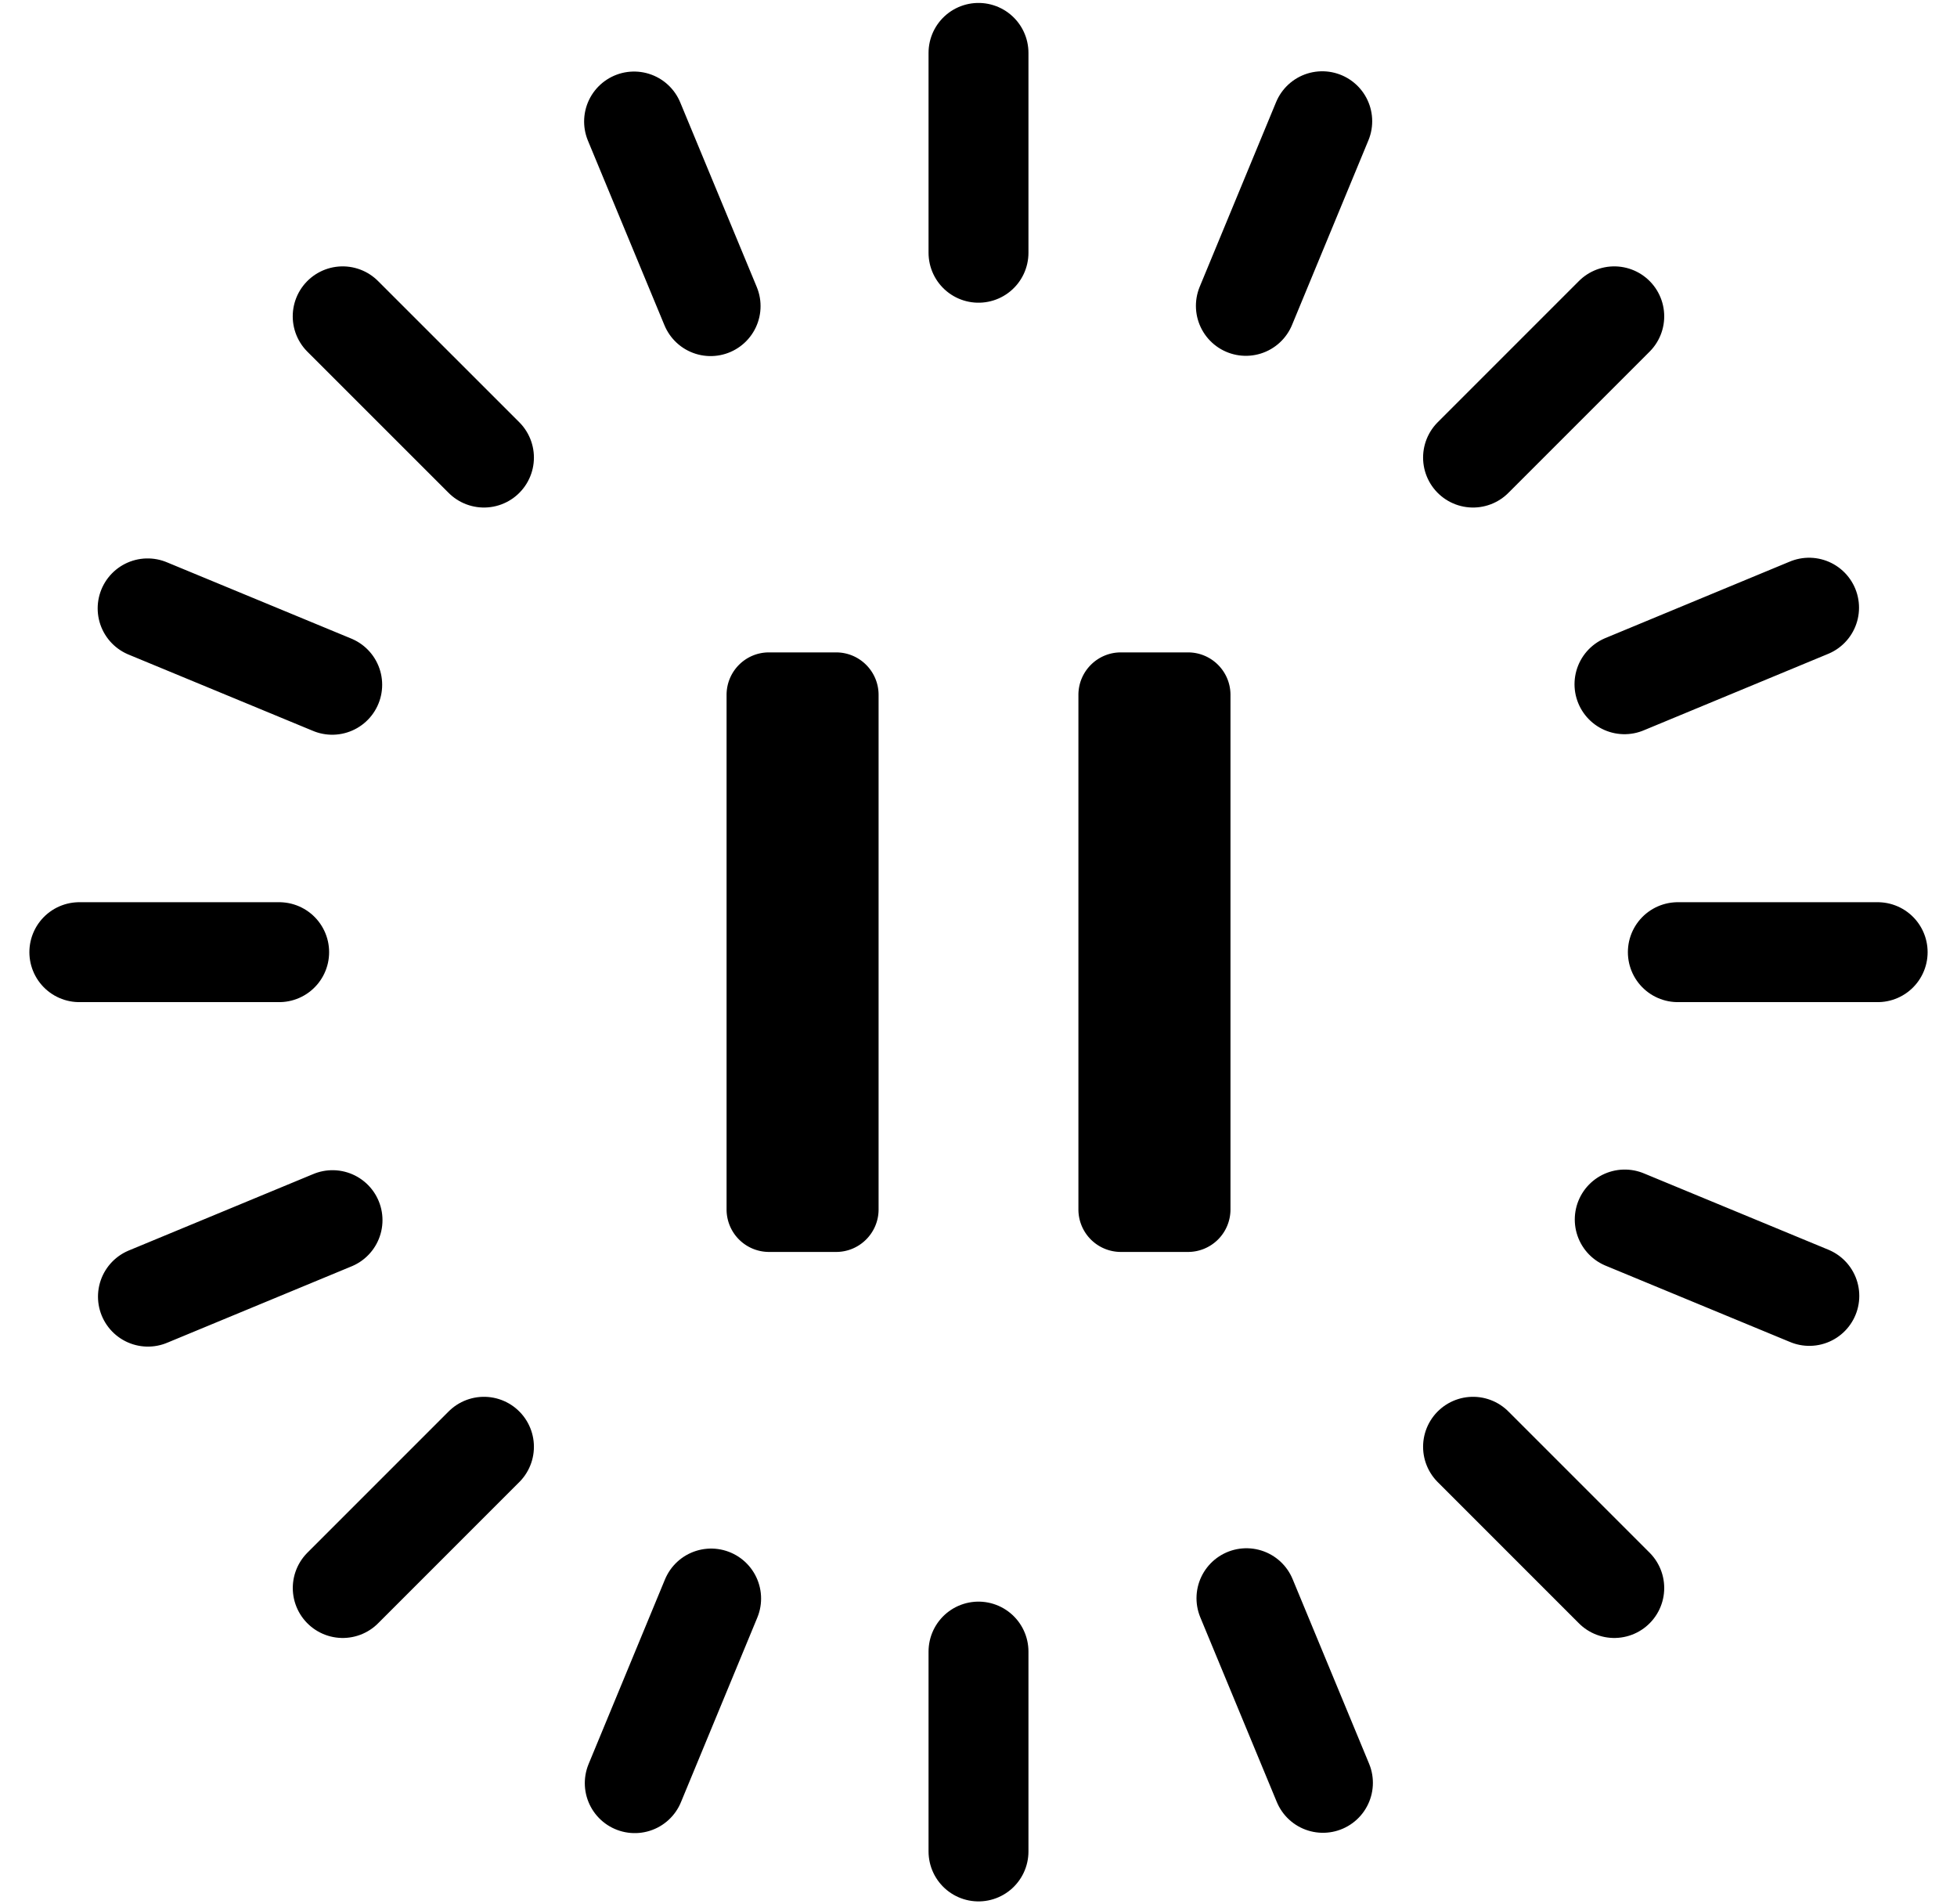 <svg xmlns:xlink="http://www.w3.org/1999/xlink" xmlns="http://www.w3.org/2000/svg" class="smokibility-widget-sidebar-item animation-pause-svg" viewBox="0 0 37 36" style="" width="37" height="36"><g fill="none" fill-rule="evenodd"><path fill="currentColor" d="M15.809 23.667h-1.27a.803.803 0 0 1-.802-.803v-9.728c0-.443.358-.803.801-.803h1.27c.444 0 .803.36.803.803v9.728c0 .443-.36.803-.802.803m6.652 0h-1.27a.803.803 0 0 1-.802-.803v-9.728c0-.443.36-.803.802-.803h1.27c.444 0 .803.36.803.803v9.728a.803.803 0 0 1-.803.803"></path><path stroke="#000000" stroke-linecap="round" stroke-width="1.889px" d="M18.5 4.778V1m0 34v-3.778M31.722 18H35.5m-34 0h3.778M9.15 8.65 6.479 5.98M30.52 30.02l-2.67-2.67m0-18.7 2.67-2.67M6.48 30.02l2.67-2.67M23.555 5.782l1.444-3.49M12.001 33.709l1.444-3.49m17.273-7.165 3.49 1.444M2.791 11.501l3.49 1.444m7.154-7.158-1.447-3.49m13.024 31.406-1.446-3.49m7.147-17.278 3.49-1.447M2.797 24.512l3.49-1.446" fill="none"></path></g></svg>